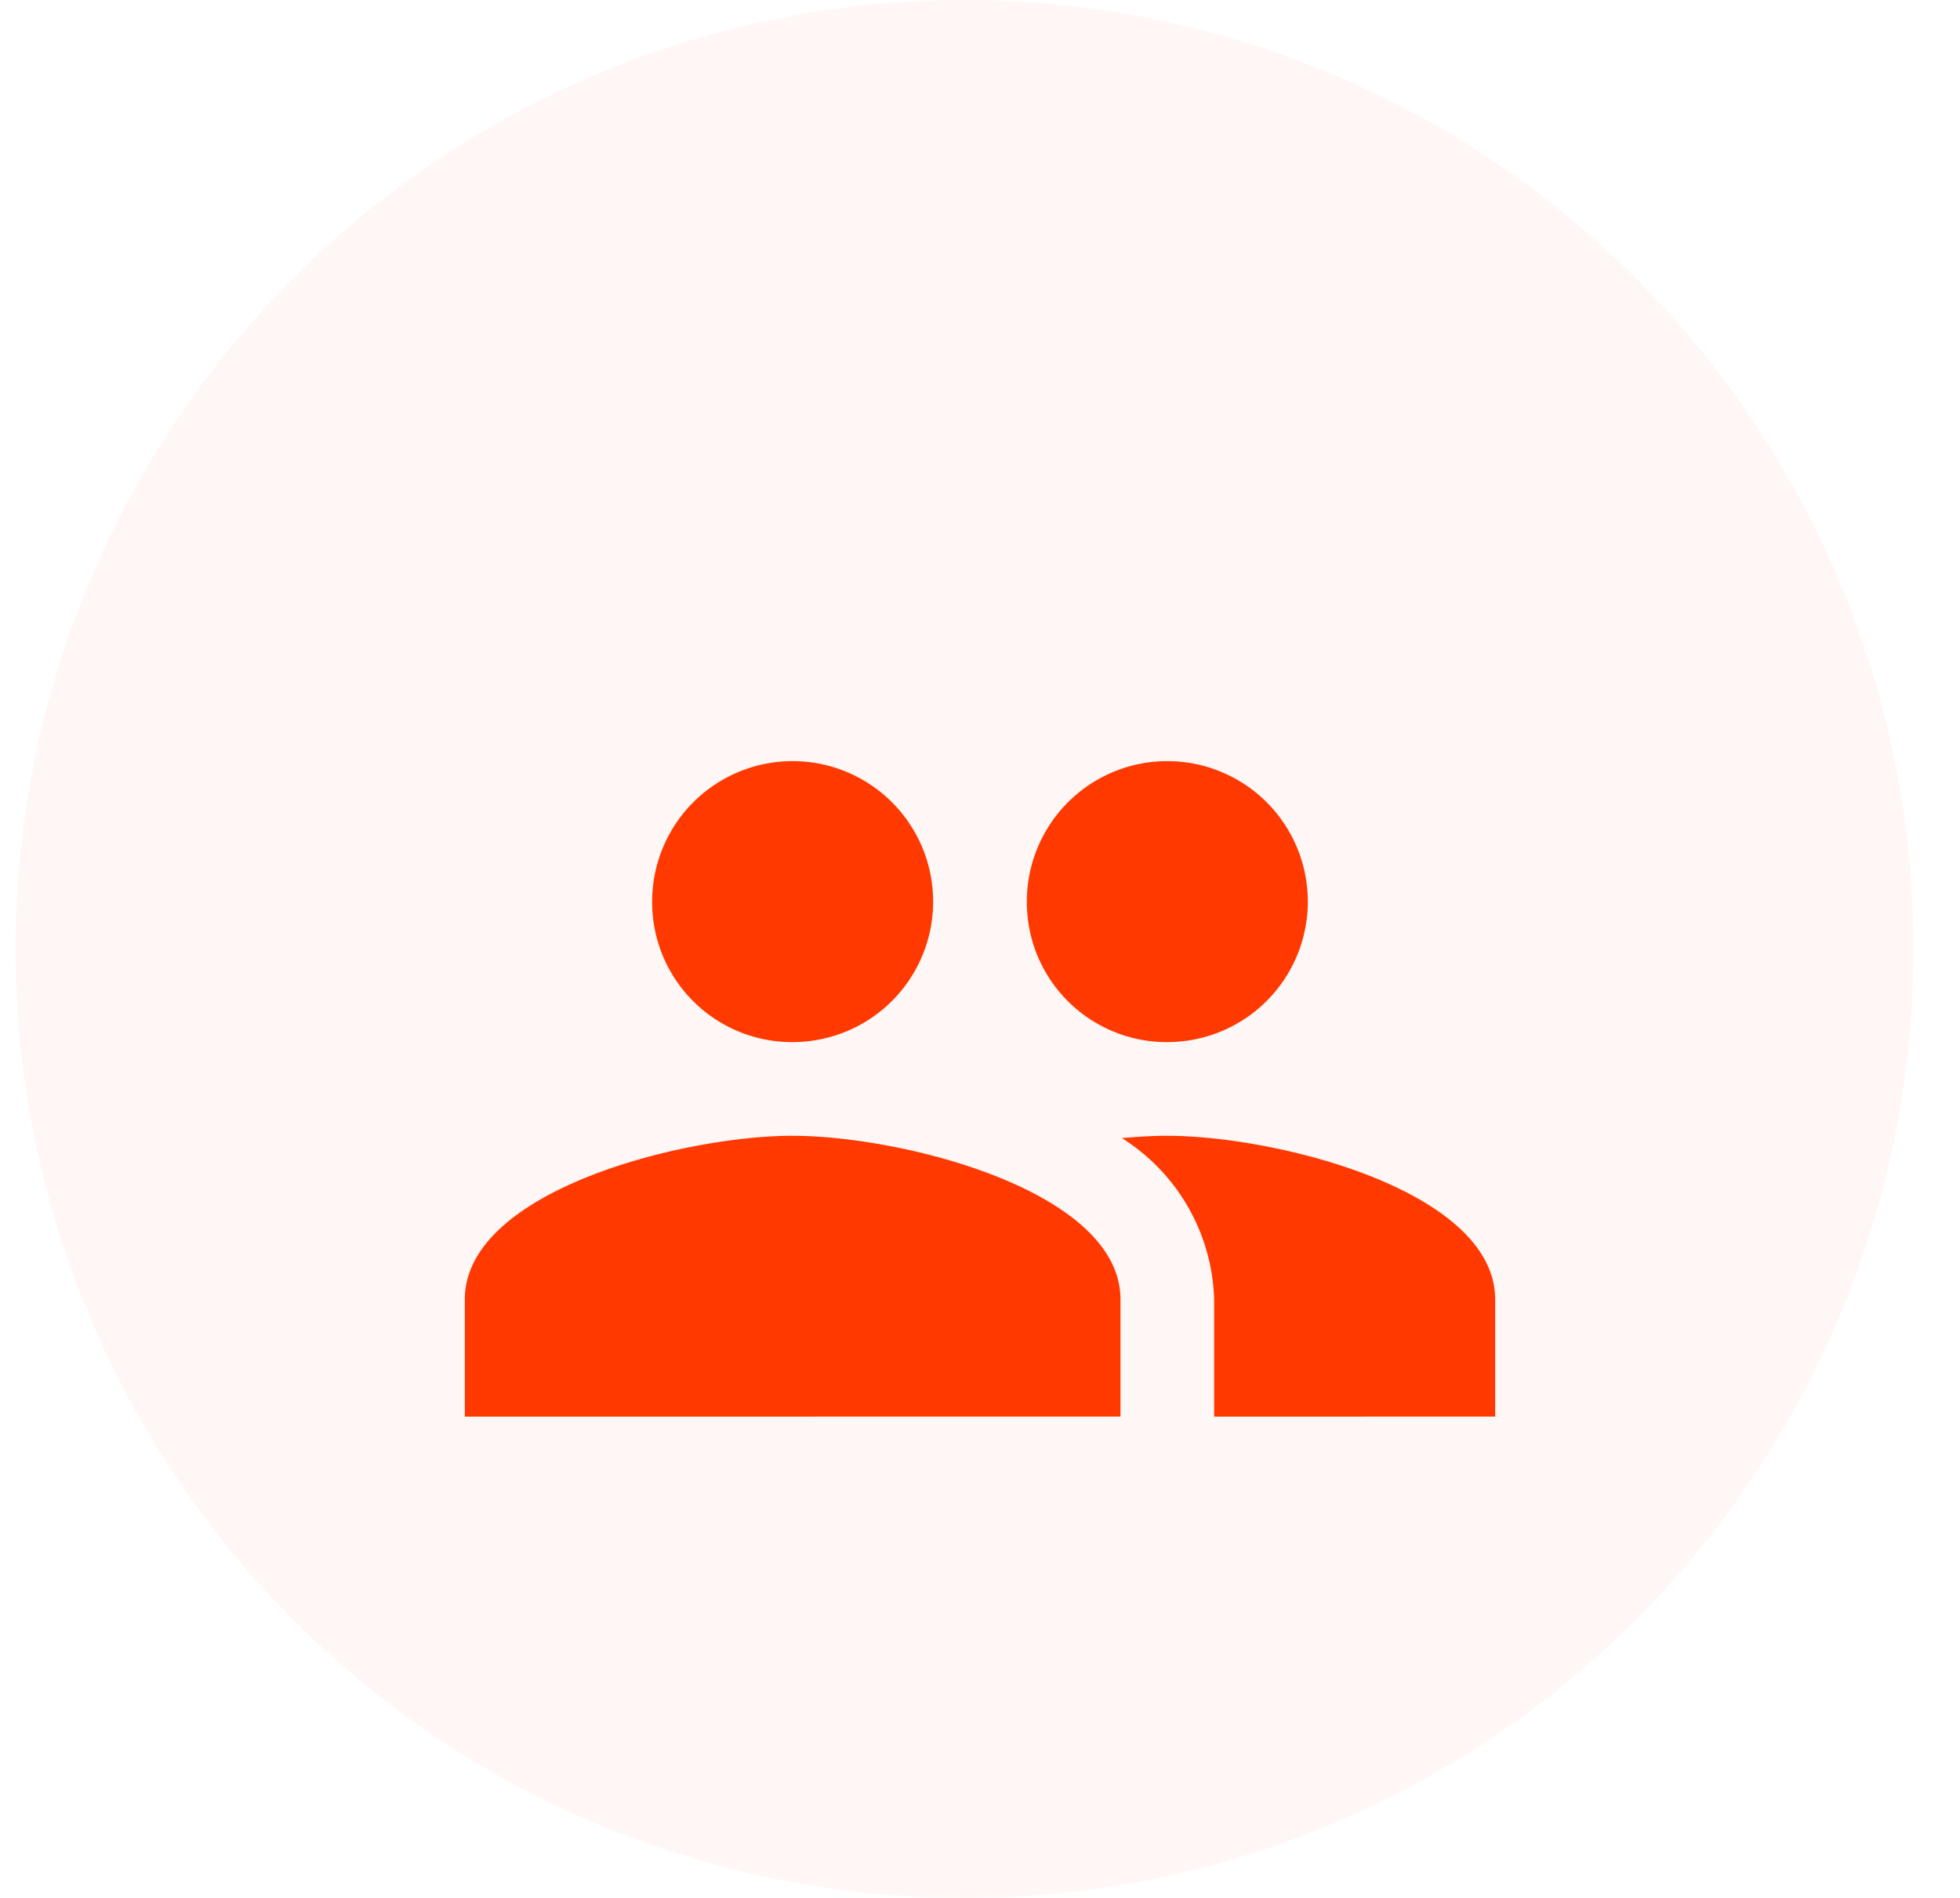 <svg xmlns="http://www.w3.org/2000/svg" xmlns:xlink="http://www.w3.org/1999/xlink" width="50.6" height="49" viewBox="0 0 50.6 49"><defs><filter id="a" x="0" y="7.655" width="50.6" height="40.927" filterUnits="userSpaceOnUse"><feOffset dy="4" input="SourceAlpha"/><feGaussianBlur stdDeviation="4" result="b"/><feFlood flood-color="#ff3900" flood-opacity="0.341"/><feComposite operator="in" in2="b"/><feComposite in="SourceGraphic"/></filter></defs><g transform="translate(-1121.6 -371)"><circle cx="24.5" cy="24.5" r="24.5" transform="translate(1122 371)" fill="#ff3900" opacity="0.04"/><g transform="matrix(1, 0, 0, 1, 1121.6, 371)" filter="url(#a)"><path d="M19.136,12.254a3.627,3.627,0,1,0-3.627-3.627A3.612,3.612,0,0,0,19.136,12.254Zm-9.673,0A3.627,3.627,0,1,0,5.836,8.627,3.612,3.612,0,0,0,9.464,12.254Zm0,2.418C6.646,14.673,1,16.087,1,18.9v3.023H17.927V18.9C17.927,16.087,12.281,14.673,9.464,14.673Zm9.673,0c-.351,0-.75.024-1.173.06A5.1,5.1,0,0,1,20.345,18.9v3.023H27.6V18.9C27.6,16.087,21.953,14.673,19.136,14.673Z" transform="translate(11 10.65)" fill="#ff3900"/></g></g></svg>